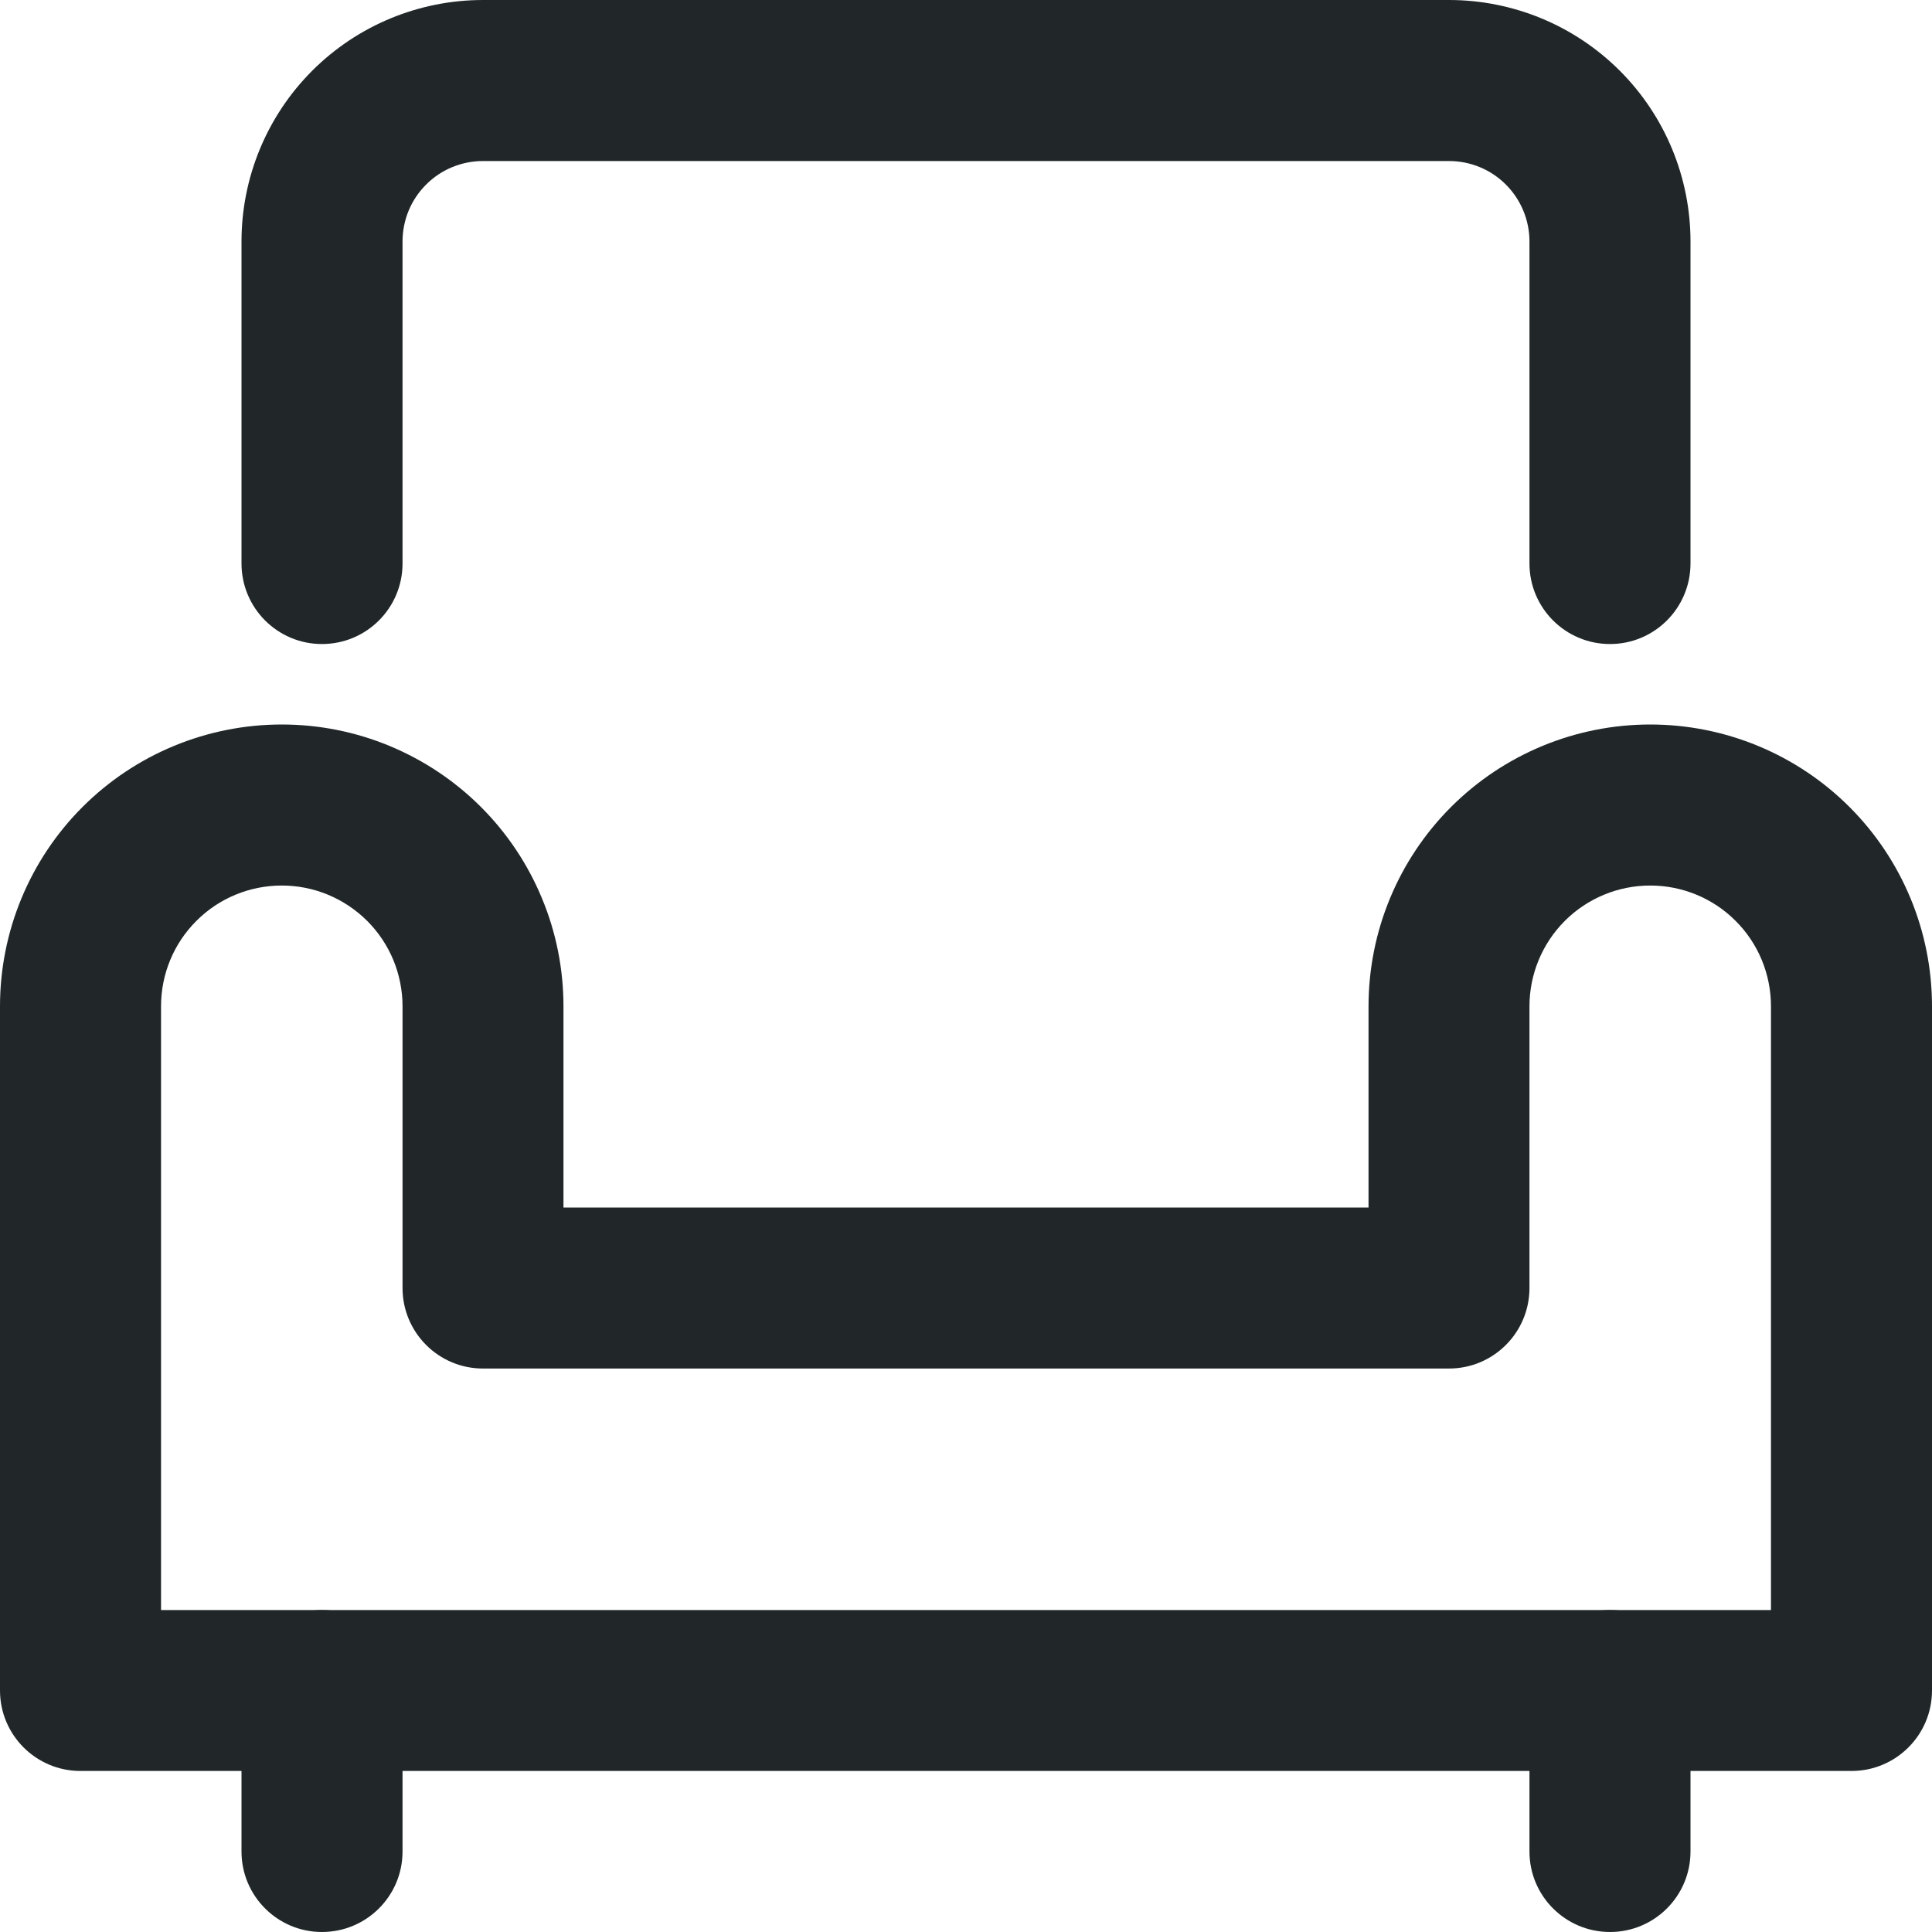 <svg width="20" height="20" viewBox="0 0 20 20" fill="none" xmlns="http://www.w3.org/2000/svg">
<g clip-path="url(#clip0_1757_6338)">
<path fill-rule="evenodd" clip-rule="evenodd" d="M3.333 16.667C3.794 16.667 4.167 17.04 4.167 17.5V19.167C4.167 19.627 3.794 20 3.333 20C2.873 20 2.5 19.627 2.5 19.167V17.5C2.5 17.04 2.873 16.667 3.333 16.667Z" fill="#212729"/>
<path fill-rule="evenodd" clip-rule="evenodd" d="M16.667 16.667C17.127 16.667 17.5 17.04 17.5 17.5V19.167C17.5 19.627 17.127 20 16.667 20C16.206 20 15.833 19.627 15.833 19.167V17.5C15.833 17.04 16.206 16.667 16.667 16.667Z" fill="#212729"/>
<path fill-rule="evenodd" clip-rule="evenodd" d="M3.232 0.732C3.701 0.263 4.337 0 5 0H15C15.663 0 16.299 0.263 16.768 0.732C17.237 1.201 17.5 1.837 17.5 2.5V5.833C17.5 6.294 17.127 6.667 16.667 6.667C16.206 6.667 15.833 6.294 15.833 5.833V2.5C15.833 2.279 15.745 2.067 15.589 1.911C15.433 1.754 15.221 1.667 15 1.667H5C4.779 1.667 4.567 1.754 4.411 1.911C4.254 2.067 4.167 2.279 4.167 2.5V5.833C4.167 6.294 3.794 6.667 3.333 6.667C2.873 6.667 2.5 6.294 2.5 5.833V2.5C2.5 1.837 2.763 1.201 3.232 0.732Z" fill="#212729"/>
<path fill-rule="evenodd" clip-rule="evenodd" d="M0.854 8.354C1.401 7.807 2.143 7.5 2.917 7.5C3.3 7.5 3.679 7.575 4.033 7.722C4.387 7.869 4.708 8.083 4.979 8.354C5.25 8.625 5.465 8.947 5.611 9.301C5.758 9.654 5.833 10.034 5.833 10.417V12.5H14.167V10.417C14.167 9.643 14.474 8.901 15.021 8.354C15.568 7.807 16.31 7.5 17.083 7.5C17.857 7.5 18.599 7.807 19.146 8.354C19.693 8.901 20 9.643 20 10.417V17.5C20 17.96 19.627 18.333 19.167 18.333H0.833C0.373 18.333 0 17.96 0 17.5V10.417C0 9.643 0.307 8.901 0.854 8.354ZM2.917 9.167C2.585 9.167 2.267 9.298 2.033 9.533C1.798 9.767 1.667 10.085 1.667 10.417V16.667H18.333V10.417C18.333 10.085 18.202 9.767 17.967 9.533C17.733 9.298 17.415 9.167 17.083 9.167C16.752 9.167 16.434 9.298 16.199 9.533C15.965 9.767 15.833 10.085 15.833 10.417V13.333C15.833 13.794 15.46 14.167 15 14.167H5C4.54 14.167 4.167 13.794 4.167 13.333V10.417C4.167 10.252 4.134 10.09 4.072 9.938C4.009 9.787 3.917 9.649 3.801 9.533C3.684 9.417 3.547 9.325 3.395 9.262C3.243 9.199 3.081 9.167 2.917 9.167Z" fill="#212729"/>
</g>
<defs>
<clipPath id="clip0_1757_6338">
<rect width="20" height="20" fill="white"/>
</clipPath>
</defs>
</svg>
